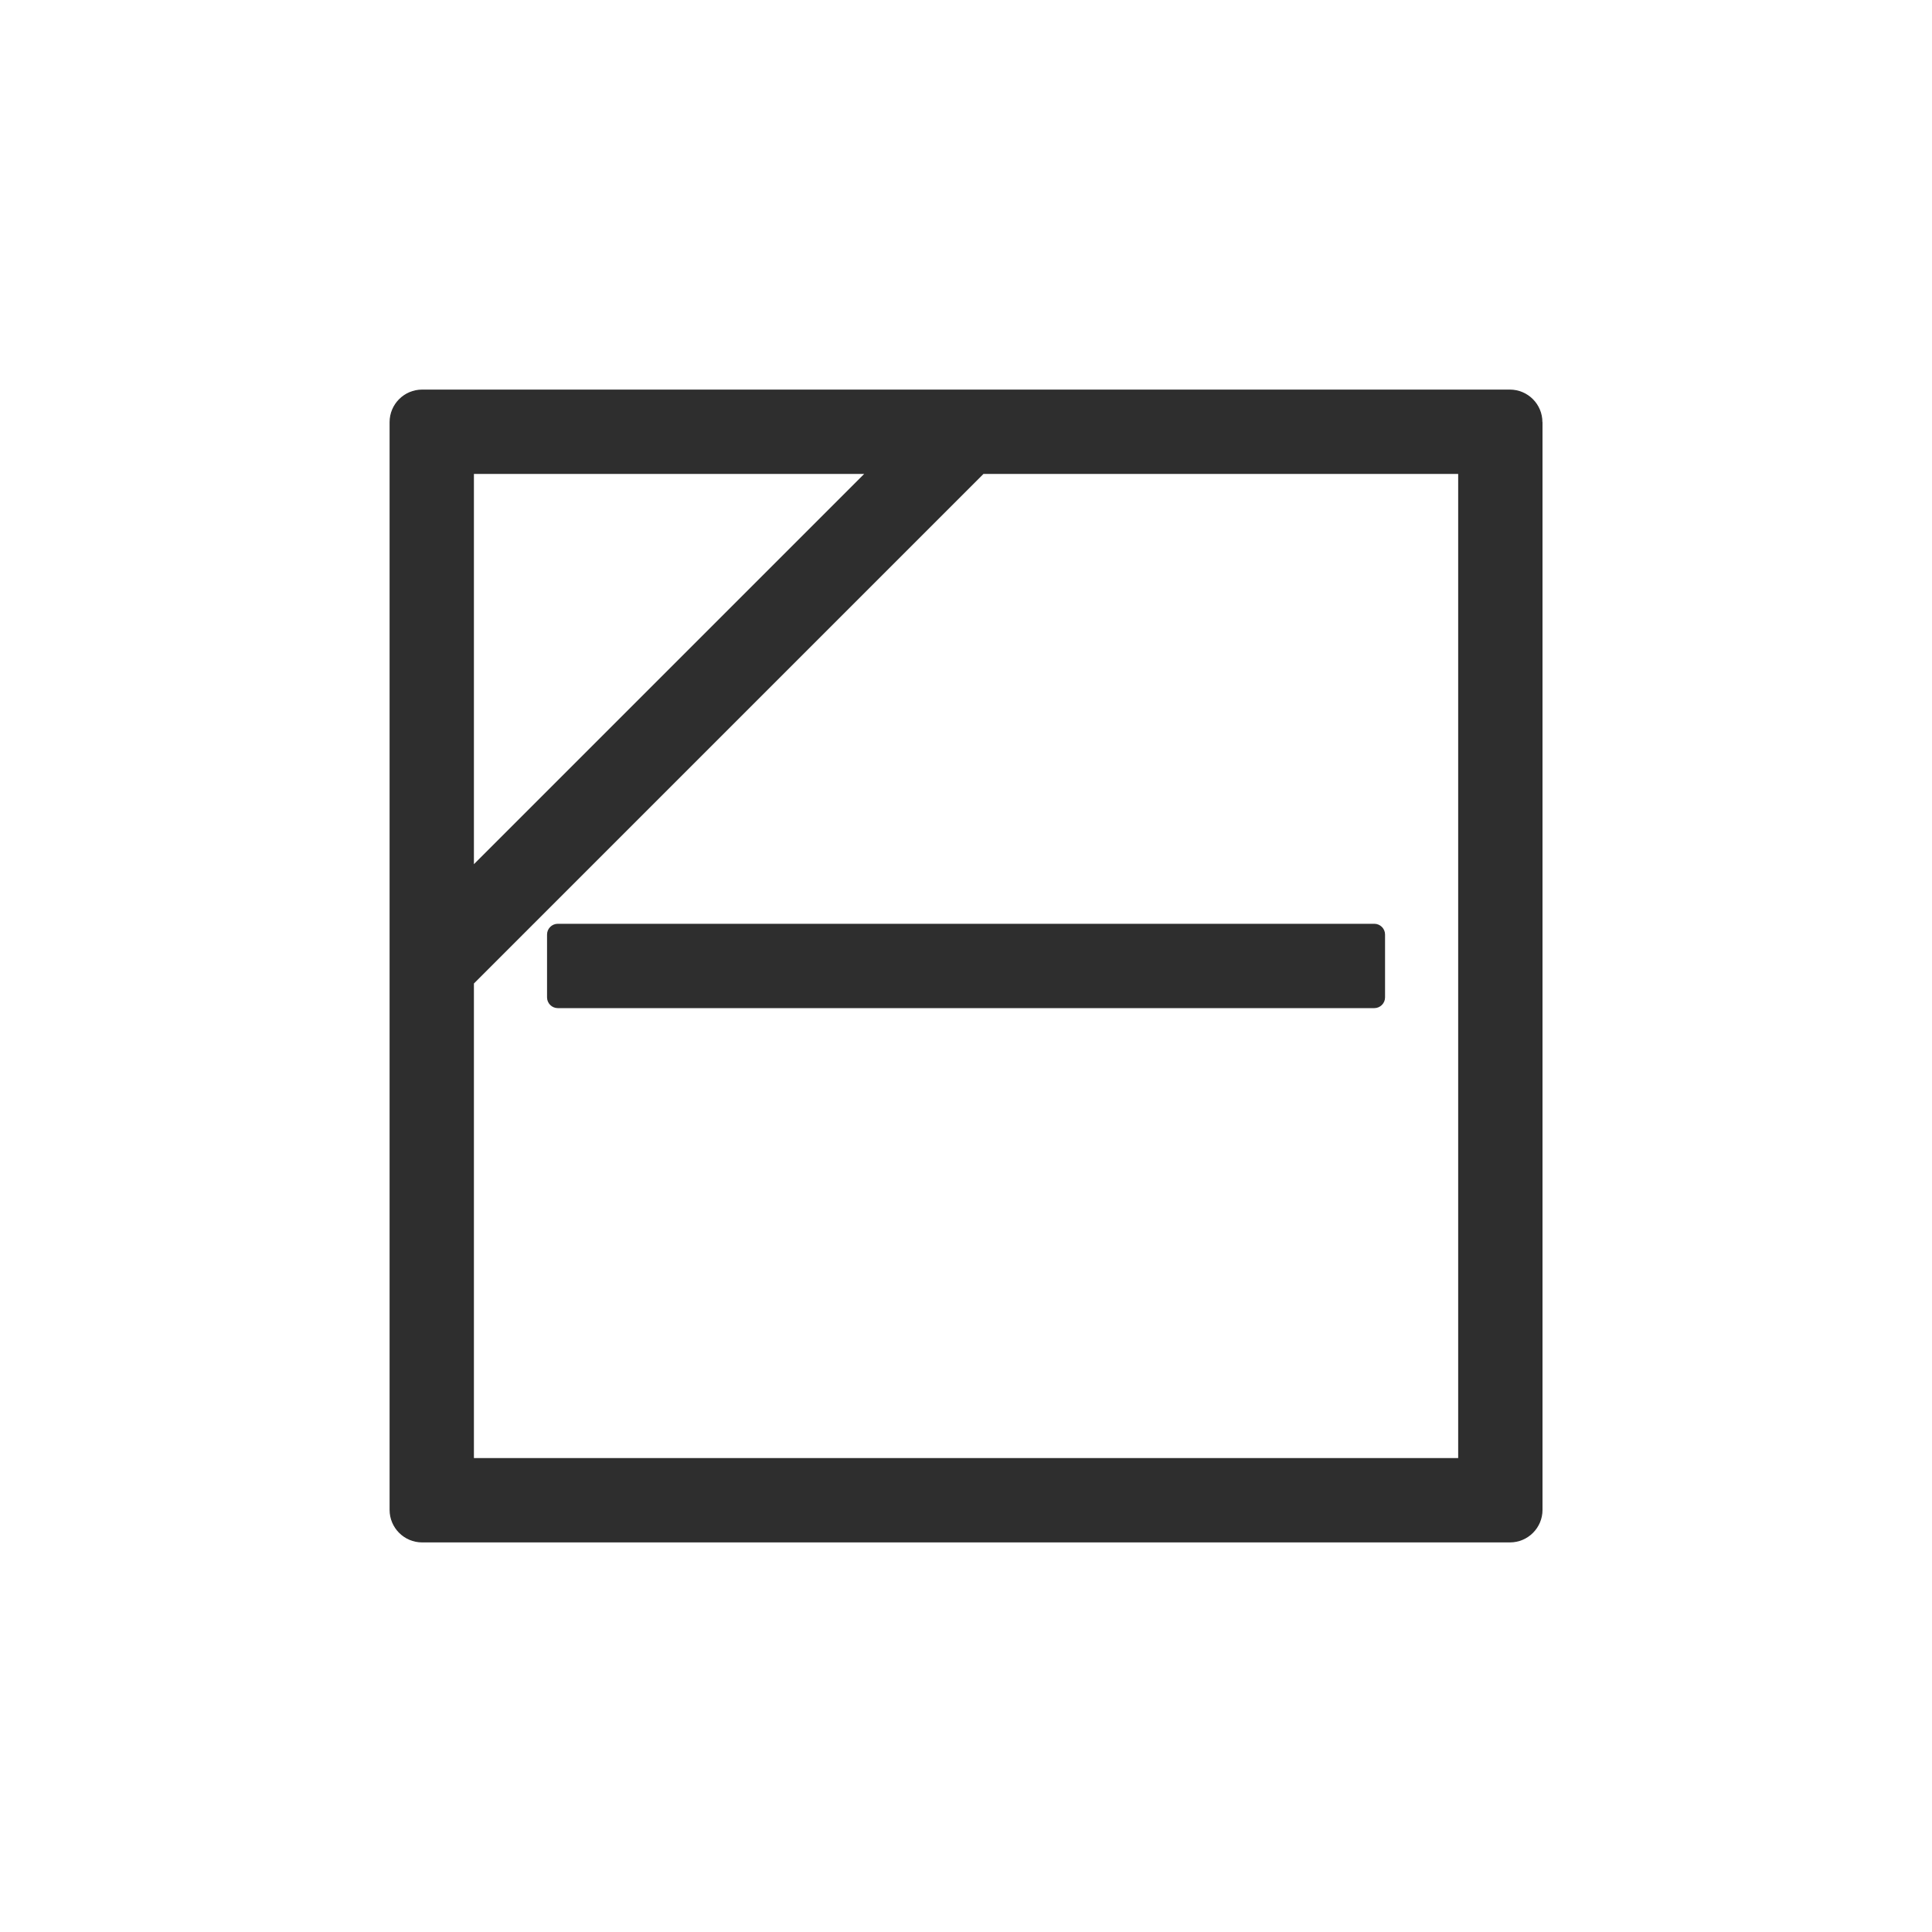 <?xml version="1.0" encoding="UTF-8"?>
<svg id="_レイヤー_1" data-name="レイヤー 1" xmlns="http://www.w3.org/2000/svg" viewBox="0 0 200 200">
  <defs>
    <style>
      .cls-1 {
        fill: #2e2e2e;
      }
    </style>
  </defs>
  <path id="shade_dry_02" class="cls-1" d="M56.63,103.25v-6.51c0-.61.5-1.11,1.11-1.11h84.53c.61,0,1.11.5,1.11,1.11v6.51c0,.61-.5,1.11-1.11,1.11H57.74c-.61,0-1.11-.5-1.11-1.11ZM159.68,43.7v112.6c0,1.86-1.51,3.37-3.37,3.37H43.7c-1.86,0-3.37-1.51-3.37-3.37V43.7c0-1.86,1.51-3.37,3.37-3.37h112.6c1.86,0,3.37,1.51,3.37,3.37ZM49.06,49.06v40.4l40.4-40.4h-40.4ZM150.94,49.06h-49.13l-52.75,52.75v49.13h101.89V49.06Z"/>
</svg>